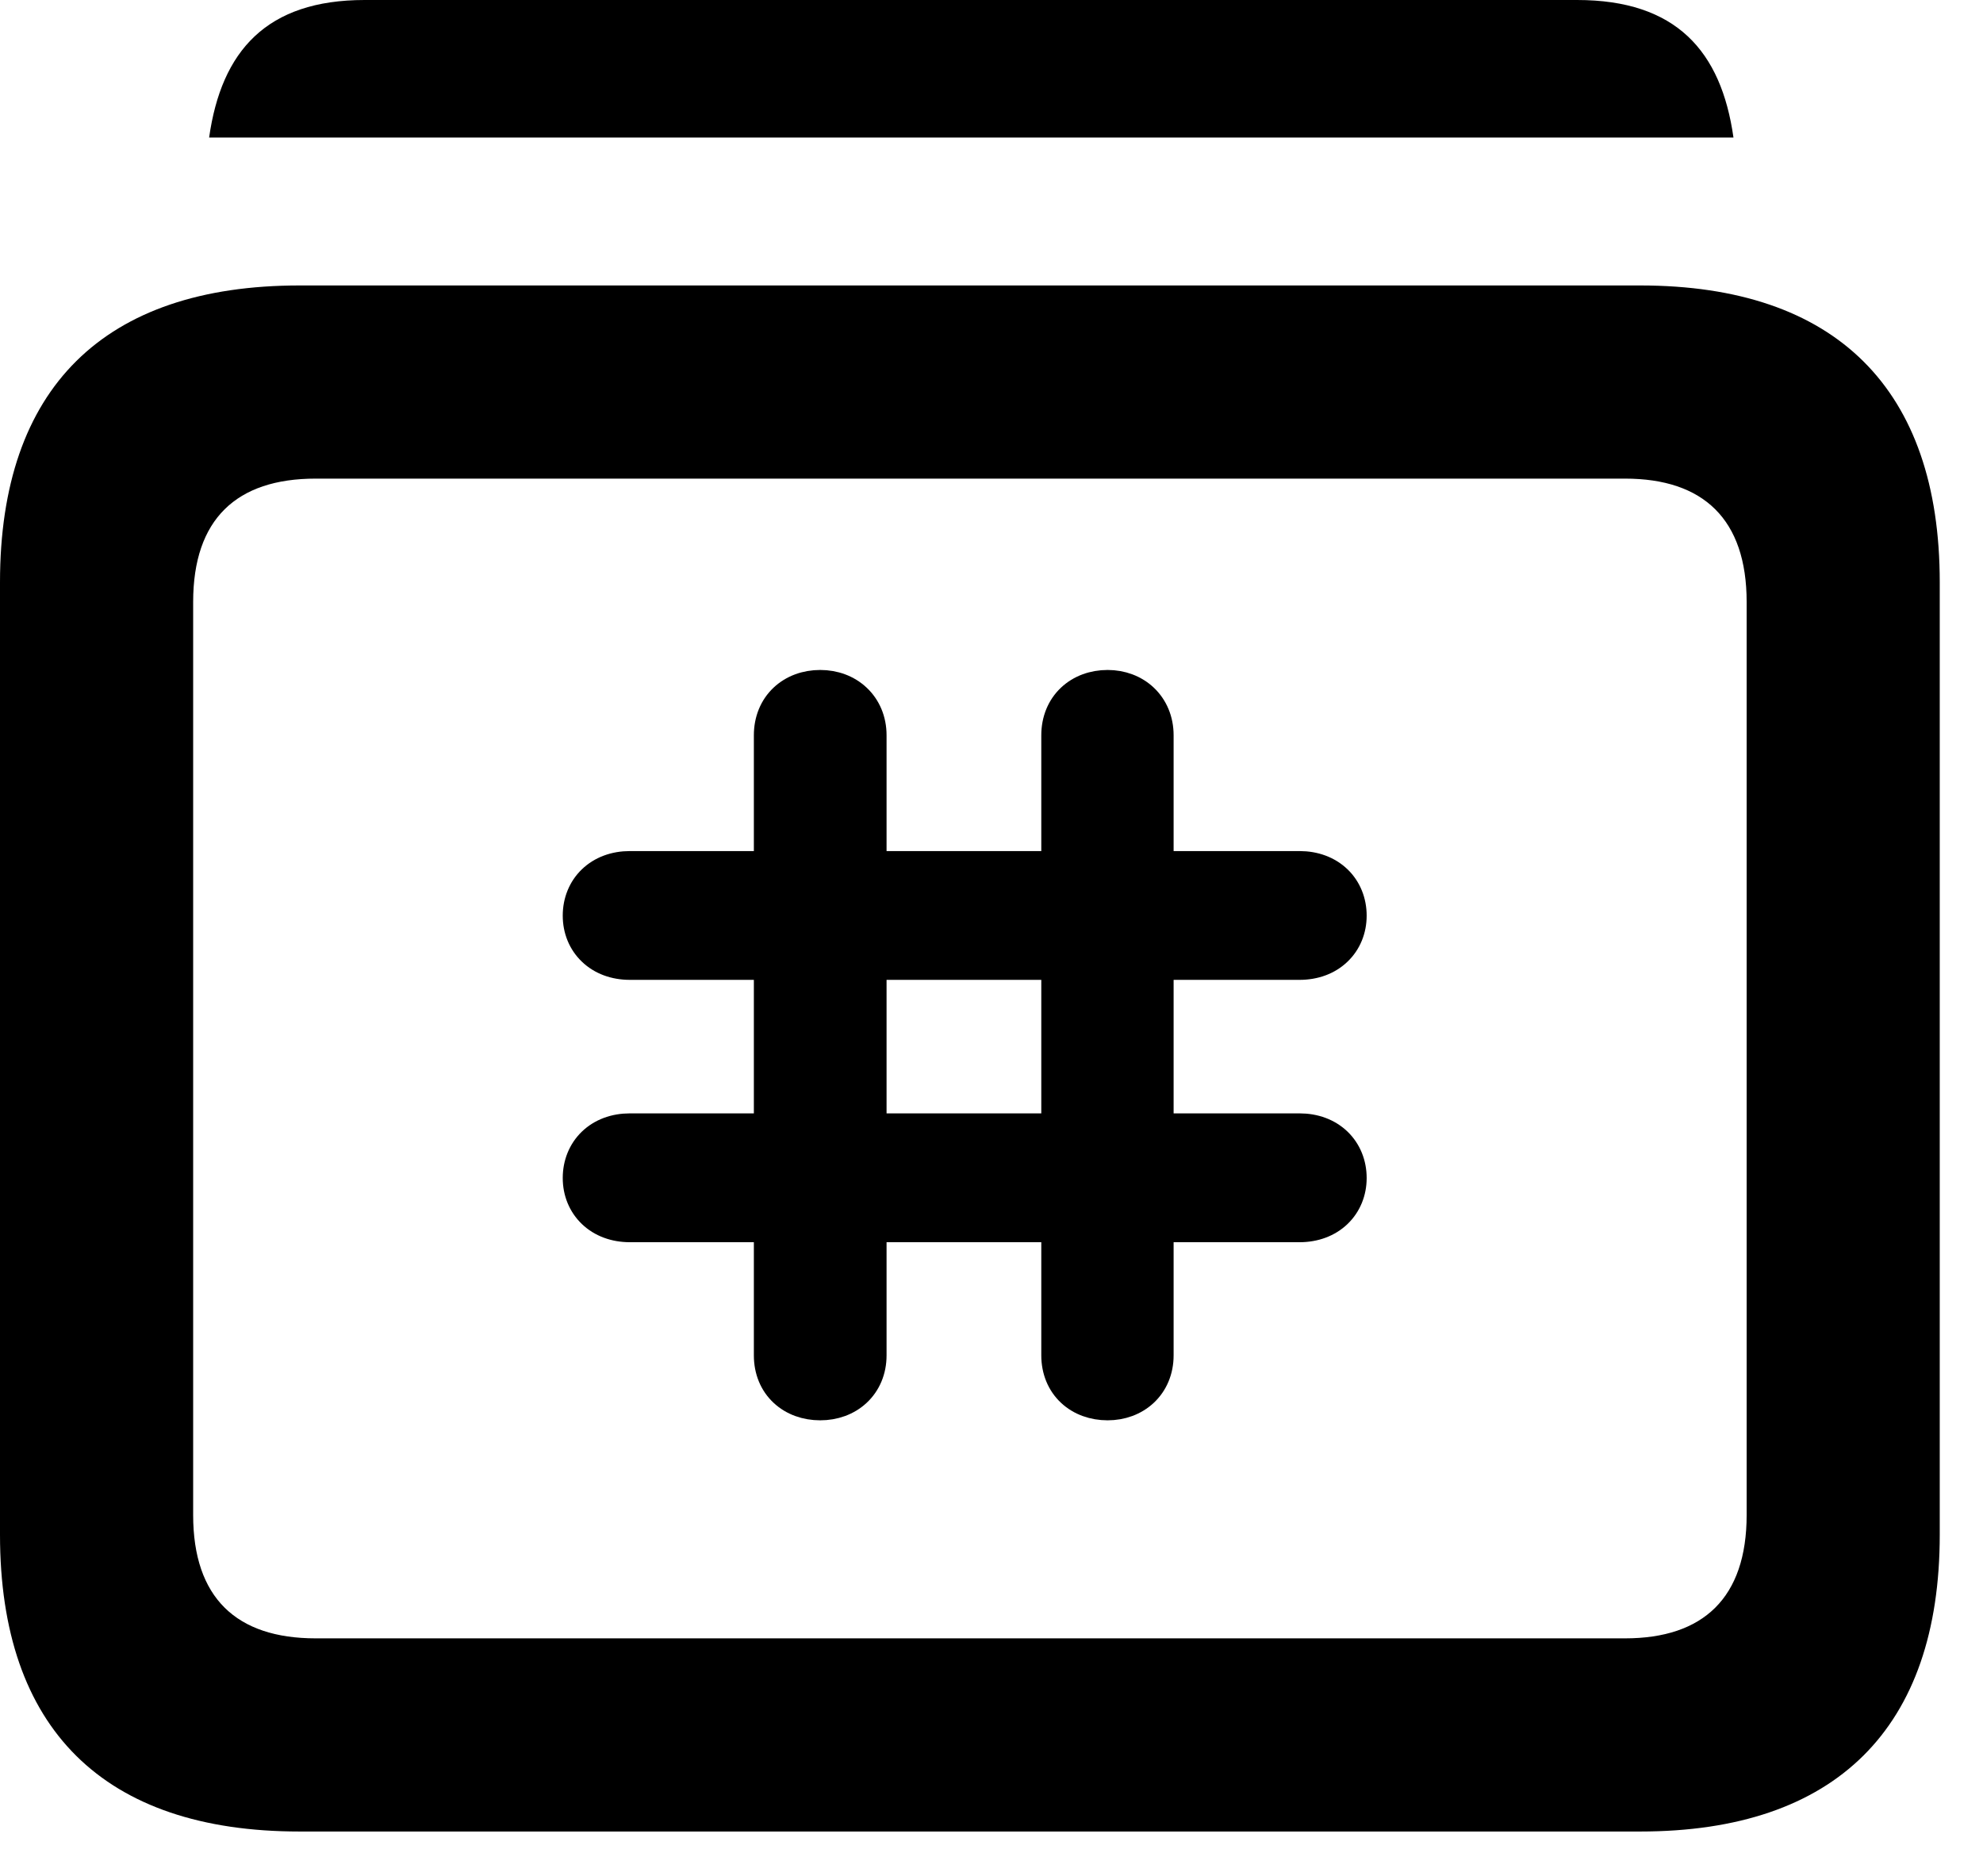 <svg width="37" height="35" viewBox="0 0 37 35" fill="none" xmlns="http://www.w3.org/2000/svg">
<path d="M11.753 22.927H14.316V25.288C14.316 25.57 14.418 25.817 14.605 25.991C14.79 26.164 15.039 26.25 15.304 26.25C15.566 26.25 15.814 26.164 15.999 25.992C16.186 25.818 16.292 25.572 16.292 25.288V22.927H19.679V25.288C19.679 25.57 19.782 25.817 19.968 25.991C20.153 26.164 20.402 26.25 20.667 26.25C20.927 26.25 21.173 26.163 21.357 25.991C21.542 25.818 21.648 25.572 21.648 25.288V22.927H24.247C24.533 22.927 24.786 22.833 24.969 22.658C25.153 22.482 25.25 22.241 25.25 21.979C25.25 21.714 25.153 21.471 24.97 21.294C24.786 21.117 24.533 21.023 24.247 21.023H21.648V18.032H24.247C24.533 18.032 24.786 17.939 24.969 17.763C25.153 17.588 25.25 17.346 25.25 17.084C25.25 16.82 25.153 16.576 24.97 16.4C24.786 16.223 24.533 16.129 24.247 16.129H21.648V13.719C21.648 13.435 21.542 13.188 21.358 13.013C21.175 12.84 20.929 12.75 20.667 12.75C20.4 12.75 20.151 12.839 19.967 13.013C19.781 13.189 19.679 13.437 19.679 13.719V16.129H16.292V13.719C16.292 13.435 16.186 13.188 16 13.013C15.816 12.839 15.568 12.75 15.304 12.75C15.037 12.75 14.788 12.839 14.604 13.013C14.418 13.189 14.316 13.437 14.316 13.719V16.129H11.753C11.467 16.129 11.214 16.223 11.03 16.4C10.847 16.576 10.75 16.82 10.75 17.084C10.75 17.346 10.847 17.588 11.031 17.763C11.214 17.939 11.467 18.032 11.753 18.032H14.316V21.023H11.753C11.467 21.023 11.214 21.117 11.03 21.294C10.847 21.471 10.75 21.714 10.75 21.979C10.75 22.241 10.847 22.482 11.031 22.658C11.214 22.833 11.467 22.927 11.753 22.927ZM16.292 21.023V18.032H19.679V21.023H16.292Z" fill="black" stroke="black" stroke-width="0.5"/>
<path d="M3.902 2.566H32.344C32.115 0.949 31.271 0 29.426 0H6.803C4.975 0 4.131 0.949 3.902 2.566ZM5.59 34.172H30.604C34.26 34.172 36.193 32.238 36.193 28.635V10.863C36.193 7.26 34.26 5.326 30.604 5.326H5.59C1.934 5.326 0 7.242 0 10.863V28.635C0 32.256 1.934 34.172 5.59 34.172ZM5.889 30.568C4.412 30.568 3.604 29.812 3.604 28.266V11.232C3.604 9.686 4.412 8.93 5.889 8.93H30.322C31.781 8.93 32.59 9.686 32.59 11.232V28.266C32.59 29.812 31.781 30.568 30.322 30.568H5.889Z" fill="black"/>
</svg>
